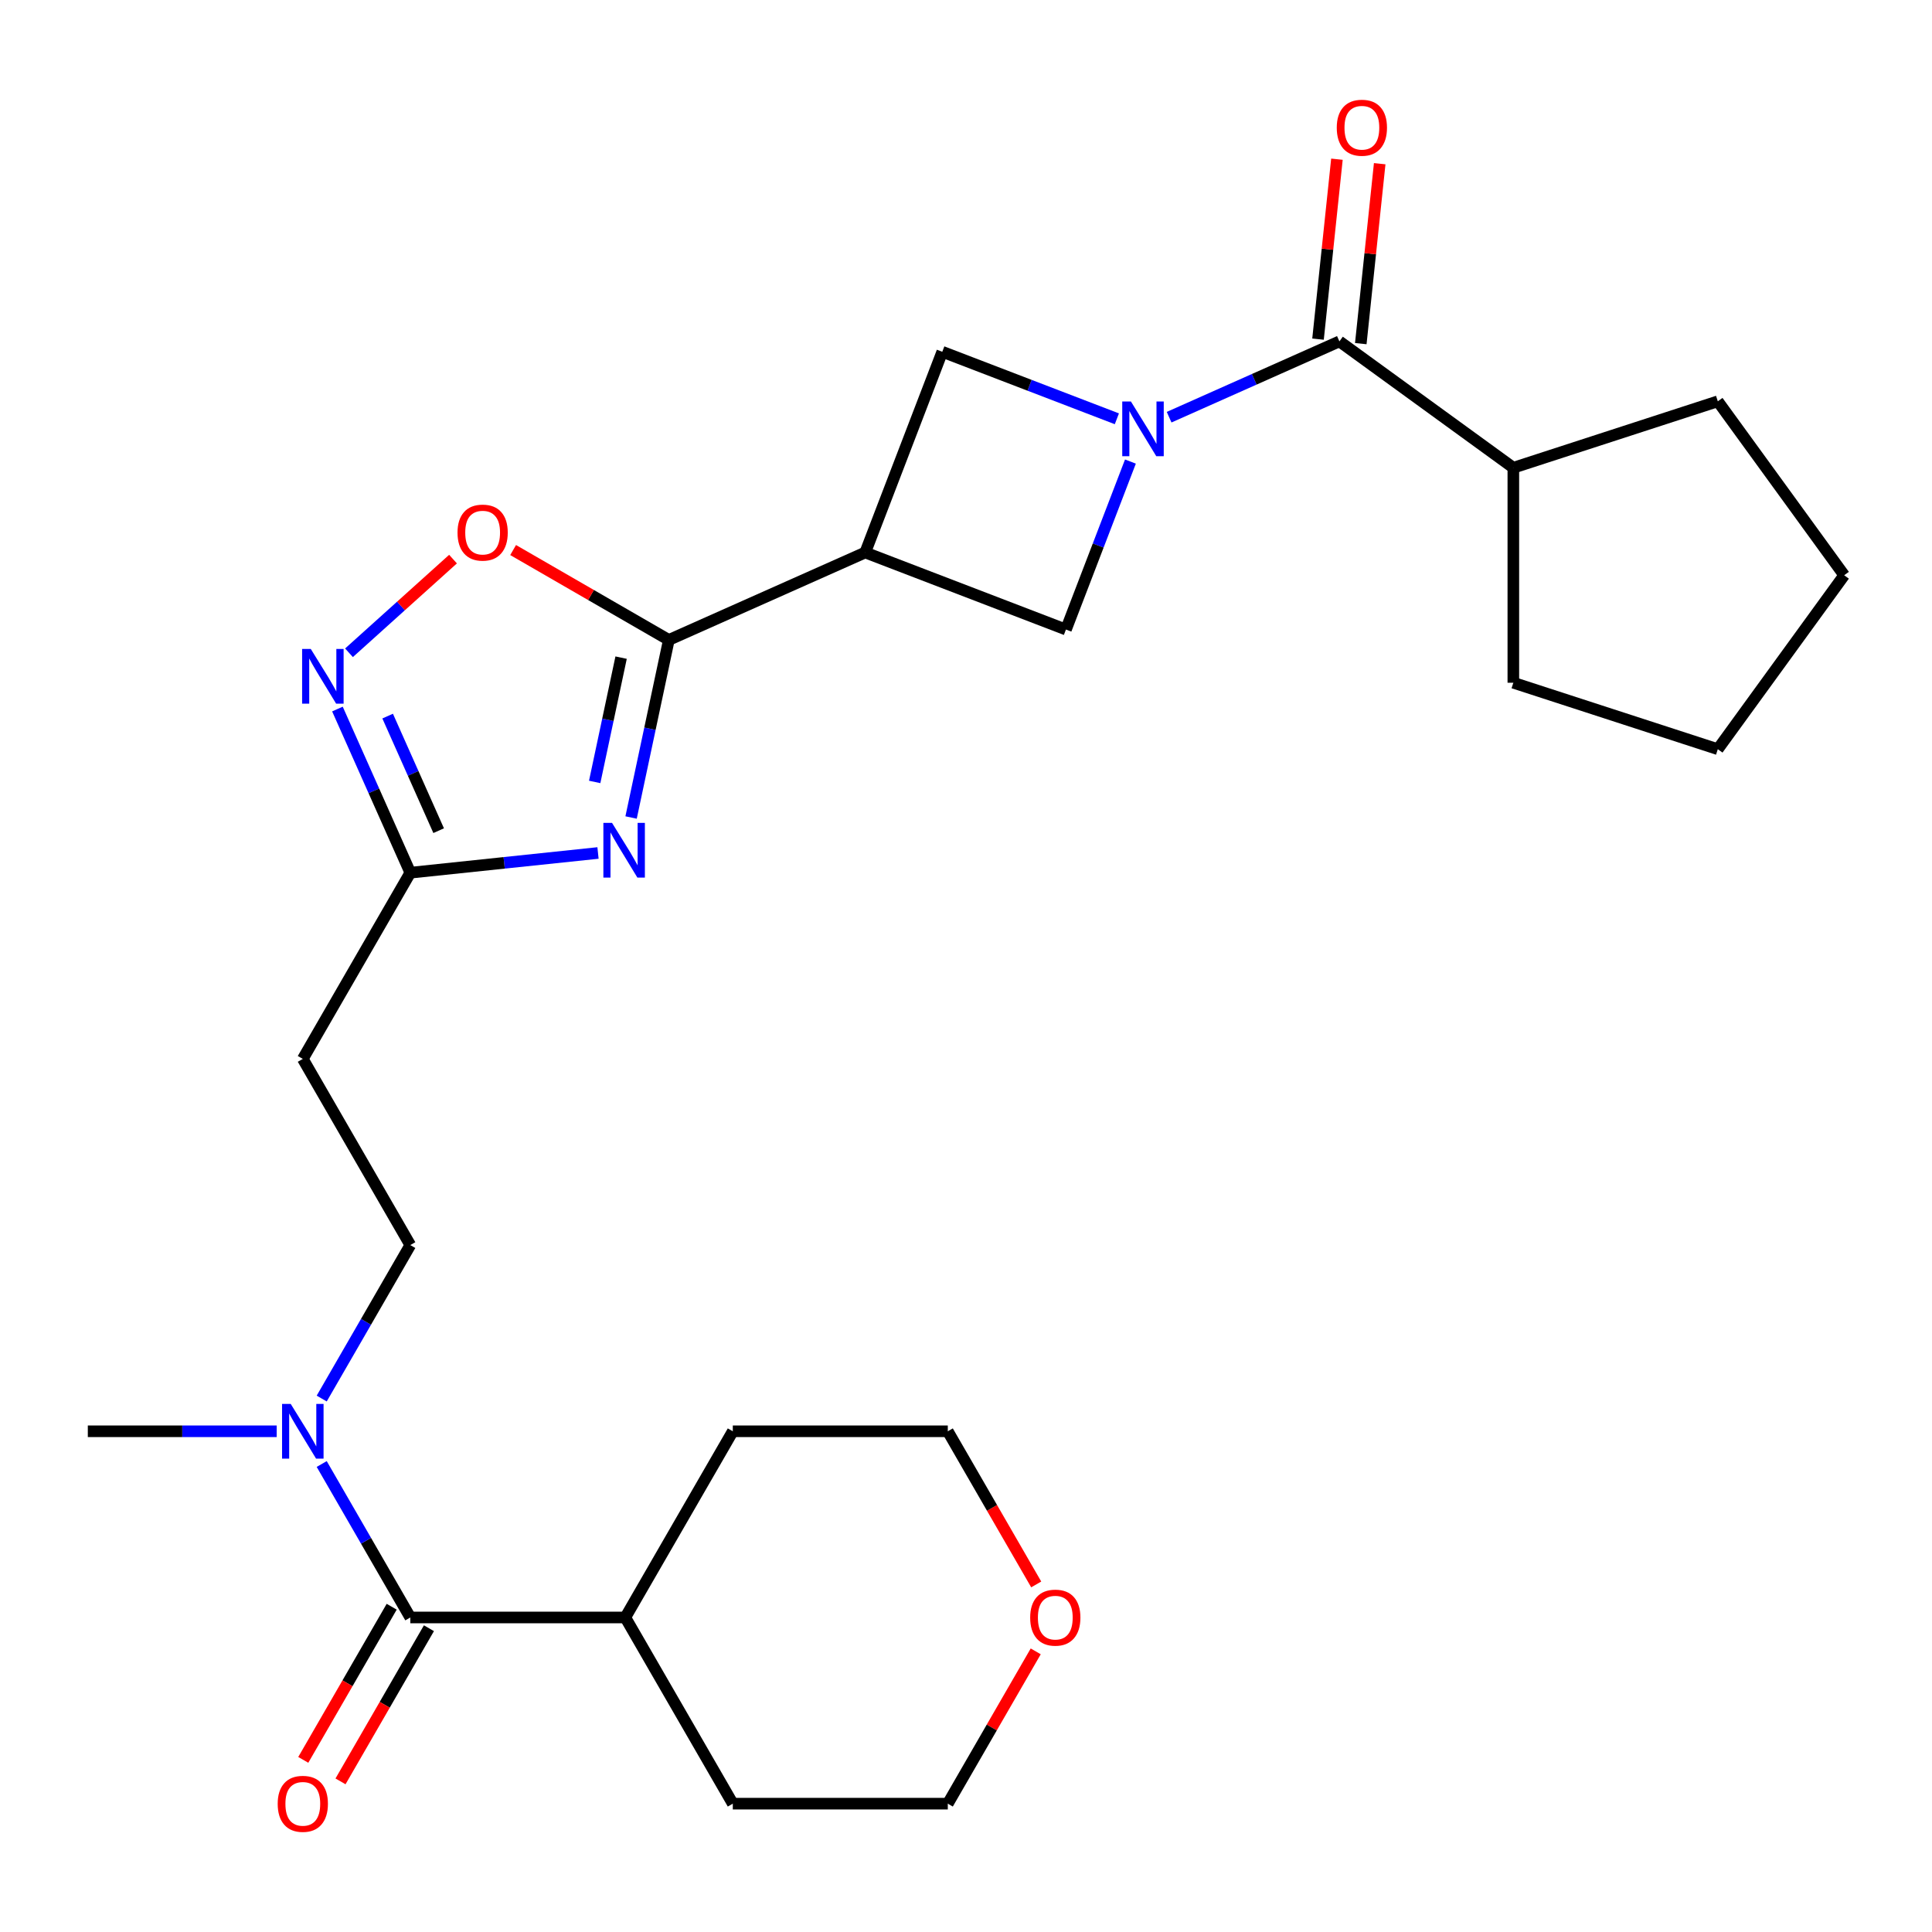 <?xml version='1.0' encoding='iso-8859-1'?>
<svg version='1.1' baseProfile='full'
              xmlns='http://www.w3.org/2000/svg'
                      xmlns:rdkit='http://www.rdkit.org/xml'
                      xmlns:xlink='http://www.w3.org/1999/xlink'
                  xml:space='preserve'
width='1000px' height='1000px' viewBox='0 0 1000 1000'>
<!-- END OF HEADER -->
<rect style='opacity:1.0;fill:#FFFFFF;stroke:none' width='1000' height='1000' x='0' y='0'> </rect>
<path class='bond-3' d='M 605.135,215.939 L 649.204,196.318' style='fill:none;fill-rule:evenodd;stroke:#0000FF;stroke-width:6px;stroke-linecap:butt;stroke-linejoin:miter;stroke-opacity:1' />
<path class='bond-3' d='M 649.204,196.318 L 693.274,176.698' style='fill:none;fill-rule:evenodd;stroke:#000000;stroke-width:6px;stroke-linecap:butt;stroke-linejoin:miter;stroke-opacity:1' />
<path class='bond-8' d='M 578.091,216.769 L 532.907,199.425' style='fill:none;fill-rule:evenodd;stroke:#0000FF;stroke-width:6px;stroke-linecap:butt;stroke-linejoin:miter;stroke-opacity:1' />
<path class='bond-8' d='M 532.907,199.425 L 487.724,182.08' style='fill:none;fill-rule:evenodd;stroke:#000000;stroke-width:6px;stroke-linecap:butt;stroke-linejoin:miter;stroke-opacity:1' />
<path class='bond-9' d='M 585.11,238.902 L 568.422,282.376' style='fill:none;fill-rule:evenodd;stroke:#0000FF;stroke-width:6px;stroke-linecap:butt;stroke-linejoin:miter;stroke-opacity:1' />
<path class='bond-9' d='M 568.422,282.376 L 551.734,325.849' style='fill:none;fill-rule:evenodd;stroke:#000000;stroke-width:6px;stroke-linecap:butt;stroke-linejoin:miter;stroke-opacity:1' />
<path class='bond-0' d='M 326.648,423.139 L 336.416,377.185' style='fill:none;fill-rule:evenodd;stroke:#0000FF;stroke-width:6px;stroke-linecap:butt;stroke-linejoin:miter;stroke-opacity:1' />
<path class='bond-0' d='M 336.416,377.185 L 346.184,331.232' style='fill:none;fill-rule:evenodd;stroke:#000000;stroke-width:6px;stroke-linecap:butt;stroke-linejoin:miter;stroke-opacity:1' />
<path class='bond-0' d='M 307.809,404.726 L 314.646,372.558' style='fill:none;fill-rule:evenodd;stroke:#0000FF;stroke-width:6px;stroke-linecap:butt;stroke-linejoin:miter;stroke-opacity:1' />
<path class='bond-0' d='M 314.646,372.558 L 321.484,340.391' style='fill:none;fill-rule:evenodd;stroke:#000000;stroke-width:6px;stroke-linecap:butt;stroke-linejoin:miter;stroke-opacity:1' />
<path class='bond-5' d='M 309.525,441.502 L 260.951,446.608' style='fill:none;fill-rule:evenodd;stroke:#0000FF;stroke-width:6px;stroke-linecap:butt;stroke-linejoin:miter;stroke-opacity:1' />
<path class='bond-5' d='M 260.951,446.608 L 212.376,451.713' style='fill:none;fill-rule:evenodd;stroke:#000000;stroke-width:6px;stroke-linecap:butt;stroke-linejoin:miter;stroke-opacity:1' />
<path class='bond-1' d='M 346.184,331.232 L 447.844,285.97' style='fill:none;fill-rule:evenodd;stroke:#000000;stroke-width:6px;stroke-linecap:butt;stroke-linejoin:miter;stroke-opacity:1' />
<path class='bond-6' d='M 346.184,331.232 L 305.889,307.968' style='fill:none;fill-rule:evenodd;stroke:#000000;stroke-width:6px;stroke-linecap:butt;stroke-linejoin:miter;stroke-opacity:1' />
<path class='bond-6' d='M 305.889,307.968 L 265.594,284.703' style='fill:none;fill-rule:evenodd;stroke:#FF0000;stroke-width:6px;stroke-linecap:butt;stroke-linejoin:miter;stroke-opacity:1' />
<path class='bond-2' d='M 447.844,285.97 L 551.734,325.849' style='fill:none;fill-rule:evenodd;stroke:#000000;stroke-width:6px;stroke-linecap:butt;stroke-linejoin:miter;stroke-opacity:1' />
<path class='bond-27' d='M 447.844,285.97 L 487.724,182.08' style='fill:none;fill-rule:evenodd;stroke:#000000;stroke-width:6px;stroke-linecap:butt;stroke-linejoin:miter;stroke-opacity:1' />
<path class='bond-12' d='M 704.341,177.861 L 709.235,131.296' style='fill:none;fill-rule:evenodd;stroke:#000000;stroke-width:6px;stroke-linecap:butt;stroke-linejoin:miter;stroke-opacity:1' />
<path class='bond-12' d='M 709.235,131.296 L 714.129,84.731' style='fill:none;fill-rule:evenodd;stroke:#FF0000;stroke-width:6px;stroke-linecap:butt;stroke-linejoin:miter;stroke-opacity:1' />
<path class='bond-12' d='M 682.206,175.534 L 687.101,128.97' style='fill:none;fill-rule:evenodd;stroke:#000000;stroke-width:6px;stroke-linecap:butt;stroke-linejoin:miter;stroke-opacity:1' />
<path class='bond-12' d='M 687.101,128.97 L 691.995,82.405' style='fill:none;fill-rule:evenodd;stroke:#FF0000;stroke-width:6px;stroke-linecap:butt;stroke-linejoin:miter;stroke-opacity:1' />
<path class='bond-15' d='M 693.274,176.698 L 783.302,242.107' style='fill:none;fill-rule:evenodd;stroke:#000000;stroke-width:6px;stroke-linecap:butt;stroke-linejoin:miter;stroke-opacity:1' />
<path class='bond-4' d='M 180.636,337.878 L 207.56,313.635' style='fill:none;fill-rule:evenodd;stroke:#0000FF;stroke-width:6px;stroke-linecap:butt;stroke-linejoin:miter;stroke-opacity:1' />
<path class='bond-4' d='M 207.56,313.635 L 234.485,289.392' style='fill:none;fill-rule:evenodd;stroke:#FF0000;stroke-width:6px;stroke-linecap:butt;stroke-linejoin:miter;stroke-opacity:1' />
<path class='bond-29' d='M 174.657,366.995 L 193.516,409.354' style='fill:none;fill-rule:evenodd;stroke:#0000FF;stroke-width:6px;stroke-linecap:butt;stroke-linejoin:miter;stroke-opacity:1' />
<path class='bond-29' d='M 193.516,409.354 L 212.376,451.713' style='fill:none;fill-rule:evenodd;stroke:#000000;stroke-width:6px;stroke-linecap:butt;stroke-linejoin:miter;stroke-opacity:1' />
<path class='bond-29' d='M 200.647,370.65 L 213.849,400.302' style='fill:none;fill-rule:evenodd;stroke:#0000FF;stroke-width:6px;stroke-linecap:butt;stroke-linejoin:miter;stroke-opacity:1' />
<path class='bond-29' d='M 213.849,400.302 L 227.05,429.953' style='fill:none;fill-rule:evenodd;stroke:#000000;stroke-width:6px;stroke-linecap:butt;stroke-linejoin:miter;stroke-opacity:1' />
<path class='bond-10' d='M 212.376,451.713 L 156.735,548.085' style='fill:none;fill-rule:evenodd;stroke:#000000;stroke-width:6px;stroke-linecap:butt;stroke-linejoin:miter;stroke-opacity:1' />
<path class='bond-7' d='M 212.376,837.202 L 189.446,797.487' style='fill:none;fill-rule:evenodd;stroke:#000000;stroke-width:6px;stroke-linecap:butt;stroke-linejoin:miter;stroke-opacity:1' />
<path class='bond-7' d='M 189.446,797.487 L 166.517,757.771' style='fill:none;fill-rule:evenodd;stroke:#0000FF;stroke-width:6px;stroke-linecap:butt;stroke-linejoin:miter;stroke-opacity:1' />
<path class='bond-13' d='M 202.739,831.638 L 179.855,871.273' style='fill:none;fill-rule:evenodd;stroke:#000000;stroke-width:6px;stroke-linecap:butt;stroke-linejoin:miter;stroke-opacity:1' />
<path class='bond-13' d='M 179.855,871.273 L 156.972,910.908' style='fill:none;fill-rule:evenodd;stroke:#FF0000;stroke-width:6px;stroke-linecap:butt;stroke-linejoin:miter;stroke-opacity:1' />
<path class='bond-13' d='M 222.013,842.766 L 199.13,882.401' style='fill:none;fill-rule:evenodd;stroke:#000000;stroke-width:6px;stroke-linecap:butt;stroke-linejoin:miter;stroke-opacity:1' />
<path class='bond-13' d='M 199.13,882.401 L 176.247,922.036' style='fill:none;fill-rule:evenodd;stroke:#FF0000;stroke-width:6px;stroke-linecap:butt;stroke-linejoin:miter;stroke-opacity:1' />
<path class='bond-16' d='M 212.376,837.202 L 323.657,837.202' style='fill:none;fill-rule:evenodd;stroke:#000000;stroke-width:6px;stroke-linecap:butt;stroke-linejoin:miter;stroke-opacity:1' />
<path class='bond-14' d='M 156.735,548.085 L 212.376,644.457' style='fill:none;fill-rule:evenodd;stroke:#000000;stroke-width:6px;stroke-linecap:butt;stroke-linejoin:miter;stroke-opacity:1' />
<path class='bond-11' d='M 166.517,723.887 L 189.446,684.172' style='fill:none;fill-rule:evenodd;stroke:#0000FF;stroke-width:6px;stroke-linecap:butt;stroke-linejoin:miter;stroke-opacity:1' />
<path class='bond-11' d='M 189.446,684.172 L 212.376,644.457' style='fill:none;fill-rule:evenodd;stroke:#000000;stroke-width:6px;stroke-linecap:butt;stroke-linejoin:miter;stroke-opacity:1' />
<path class='bond-18' d='M 143.213,740.829 L 94.334,740.829' style='fill:none;fill-rule:evenodd;stroke:#0000FF;stroke-width:6px;stroke-linecap:butt;stroke-linejoin:miter;stroke-opacity:1' />
<path class='bond-18' d='M 94.334,740.829 L 45.455,740.829' style='fill:none;fill-rule:evenodd;stroke:#000000;stroke-width:6px;stroke-linecap:butt;stroke-linejoin:miter;stroke-opacity:1' />
<path class='bond-23' d='M 783.302,242.107 L 889.136,207.719' style='fill:none;fill-rule:evenodd;stroke:#000000;stroke-width:6px;stroke-linecap:butt;stroke-linejoin:miter;stroke-opacity:1' />
<path class='bond-24' d='M 783.302,242.107 L 783.302,353.388' style='fill:none;fill-rule:evenodd;stroke:#000000;stroke-width:6px;stroke-linecap:butt;stroke-linejoin:miter;stroke-opacity:1' />
<path class='bond-21' d='M 323.657,837.202 L 379.297,740.829' style='fill:none;fill-rule:evenodd;stroke:#000000;stroke-width:6px;stroke-linecap:butt;stroke-linejoin:miter;stroke-opacity:1' />
<path class='bond-22' d='M 323.657,837.202 L 379.297,933.574' style='fill:none;fill-rule:evenodd;stroke:#000000;stroke-width:6px;stroke-linecap:butt;stroke-linejoin:miter;stroke-opacity:1' />
<path class='bond-17' d='M 536.091,854.744 L 513.335,894.159' style='fill:none;fill-rule:evenodd;stroke:#FF0000;stroke-width:6px;stroke-linecap:butt;stroke-linejoin:miter;stroke-opacity:1' />
<path class='bond-17' d='M 513.335,894.159 L 490.578,933.574' style='fill:none;fill-rule:evenodd;stroke:#000000;stroke-width:6px;stroke-linecap:butt;stroke-linejoin:miter;stroke-opacity:1' />
<path class='bond-30' d='M 536.345,820.1 L 513.462,780.465' style='fill:none;fill-rule:evenodd;stroke:#FF0000;stroke-width:6px;stroke-linecap:butt;stroke-linejoin:miter;stroke-opacity:1' />
<path class='bond-30' d='M 513.462,780.465 L 490.578,740.829' style='fill:none;fill-rule:evenodd;stroke:#000000;stroke-width:6px;stroke-linecap:butt;stroke-linejoin:miter;stroke-opacity:1' />
<path class='bond-19' d='M 490.578,740.829 L 379.297,740.829' style='fill:none;fill-rule:evenodd;stroke:#000000;stroke-width:6px;stroke-linecap:butt;stroke-linejoin:miter;stroke-opacity:1' />
<path class='bond-20' d='M 490.578,933.574 L 379.297,933.574' style='fill:none;fill-rule:evenodd;stroke:#000000;stroke-width:6px;stroke-linecap:butt;stroke-linejoin:miter;stroke-opacity:1' />
<path class='bond-25' d='M 889.136,207.719 L 954.545,297.747' style='fill:none;fill-rule:evenodd;stroke:#000000;stroke-width:6px;stroke-linecap:butt;stroke-linejoin:miter;stroke-opacity:1' />
<path class='bond-26' d='M 783.302,353.388 L 889.136,387.776' style='fill:none;fill-rule:evenodd;stroke:#000000;stroke-width:6px;stroke-linecap:butt;stroke-linejoin:miter;stroke-opacity:1' />
<path class='bond-28' d='M 954.545,297.747 L 889.136,387.776' style='fill:none;fill-rule:evenodd;stroke:#000000;stroke-width:6px;stroke-linecap:butt;stroke-linejoin:miter;stroke-opacity:1' />
<path  class='atom-0' d='M 585.353 207.8
L 594.633 222.8
Q 595.553 224.28, 597.033 226.96
Q 598.513 229.64, 598.593 229.8
L 598.593 207.8
L 602.353 207.8
L 602.353 236.12
L 598.473 236.12
L 588.513 219.72
Q 587.353 217.8, 586.113 215.6
Q 584.913 213.4, 584.553 212.72
L 584.553 236.12
L 580.873 236.12
L 580.873 207.8
L 585.353 207.8
' fill='#0000FF'/>
<path  class='atom-1' d='M 316.787 425.921
L 326.067 440.921
Q 326.987 442.401, 328.467 445.081
Q 329.947 447.761, 330.027 447.921
L 330.027 425.921
L 333.787 425.921
L 333.787 454.241
L 329.907 454.241
L 319.947 437.841
Q 318.787 435.921, 317.547 433.721
Q 316.347 431.521, 315.987 430.841
L 315.987 454.241
L 312.307 454.241
L 312.307 425.921
L 316.787 425.921
' fill='#0000FF'/>
<path  class='atom-5' d='M 160.854 335.893
L 170.134 350.893
Q 171.054 352.373, 172.534 355.053
Q 174.014 357.733, 174.094 357.893
L 174.094 335.893
L 177.854 335.893
L 177.854 364.213
L 173.974 364.213
L 164.014 347.813
Q 162.854 345.893, 161.614 343.693
Q 160.414 341.493, 160.054 340.813
L 160.054 364.213
L 156.374 364.213
L 156.374 335.893
L 160.854 335.893
' fill='#0000FF'/>
<path  class='atom-7' d='M 236.812 275.671
Q 236.812 268.871, 240.172 265.071
Q 243.532 261.271, 249.812 261.271
Q 256.092 261.271, 259.452 265.071
Q 262.812 268.871, 262.812 275.671
Q 262.812 282.551, 259.412 286.471
Q 256.012 290.351, 249.812 290.351
Q 243.572 290.351, 240.172 286.471
Q 236.812 282.591, 236.812 275.671
M 249.812 287.151
Q 254.132 287.151, 256.452 284.271
Q 258.812 281.351, 258.812 275.671
Q 258.812 270.111, 256.452 267.311
Q 254.132 264.471, 249.812 264.471
Q 245.492 264.471, 243.132 267.271
Q 240.812 270.071, 240.812 275.671
Q 240.812 281.391, 243.132 284.271
Q 245.492 287.151, 249.812 287.151
' fill='#FF0000'/>
<path  class='atom-12' d='M 150.475 726.669
L 159.755 741.669
Q 160.675 743.149, 162.155 745.829
Q 163.635 748.509, 163.715 748.669
L 163.715 726.669
L 167.475 726.669
L 167.475 754.989
L 163.595 754.989
L 153.635 738.589
Q 152.475 736.669, 151.235 734.469
Q 150.035 732.269, 149.675 731.589
L 149.675 754.989
L 145.995 754.989
L 145.995 726.669
L 150.475 726.669
' fill='#0000FF'/>
<path  class='atom-13' d='M 691.906 66.106
Q 691.906 59.306, 695.266 55.506
Q 698.626 51.706, 704.906 51.706
Q 711.186 51.706, 714.546 55.506
Q 717.906 59.306, 717.906 66.106
Q 717.906 72.986, 714.506 76.906
Q 711.106 80.786, 704.906 80.786
Q 698.666 80.786, 695.266 76.906
Q 691.906 73.026, 691.906 66.106
M 704.906 77.586
Q 709.226 77.586, 711.546 74.706
Q 713.906 71.786, 713.906 66.106
Q 713.906 60.546, 711.546 57.746
Q 709.226 54.906, 704.906 54.906
Q 700.586 54.906, 698.226 57.706
Q 695.906 60.506, 695.906 66.106
Q 695.906 71.826, 698.226 74.706
Q 700.586 77.586, 704.906 77.586
' fill='#FF0000'/>
<path  class='atom-14' d='M 143.735 933.654
Q 143.735 926.854, 147.095 923.054
Q 150.455 919.254, 156.735 919.254
Q 163.015 919.254, 166.375 923.054
Q 169.735 926.854, 169.735 933.654
Q 169.735 940.534, 166.335 944.454
Q 162.935 948.334, 156.735 948.334
Q 150.495 948.334, 147.095 944.454
Q 143.735 940.574, 143.735 933.654
M 156.735 945.134
Q 161.055 945.134, 163.375 942.254
Q 165.735 939.334, 165.735 933.654
Q 165.735 928.094, 163.375 925.294
Q 161.055 922.454, 156.735 922.454
Q 152.415 922.454, 150.055 925.254
Q 147.735 928.054, 147.735 933.654
Q 147.735 939.374, 150.055 942.254
Q 152.415 945.134, 156.735 945.134
' fill='#FF0000'/>
<path  class='atom-18' d='M 533.219 837.282
Q 533.219 830.482, 536.579 826.682
Q 539.939 822.882, 546.219 822.882
Q 552.499 822.882, 555.859 826.682
Q 559.219 830.482, 559.219 837.282
Q 559.219 844.162, 555.819 848.082
Q 552.419 851.962, 546.219 851.962
Q 539.979 851.962, 536.579 848.082
Q 533.219 844.202, 533.219 837.282
M 546.219 848.762
Q 550.539 848.762, 552.859 845.882
Q 555.219 842.962, 555.219 837.282
Q 555.219 831.722, 552.859 828.922
Q 550.539 826.082, 546.219 826.082
Q 541.899 826.082, 539.539 828.882
Q 537.219 831.682, 537.219 837.282
Q 537.219 843.002, 539.539 845.882
Q 541.899 848.762, 546.219 848.762
' fill='#FF0000'/>
</svg>
